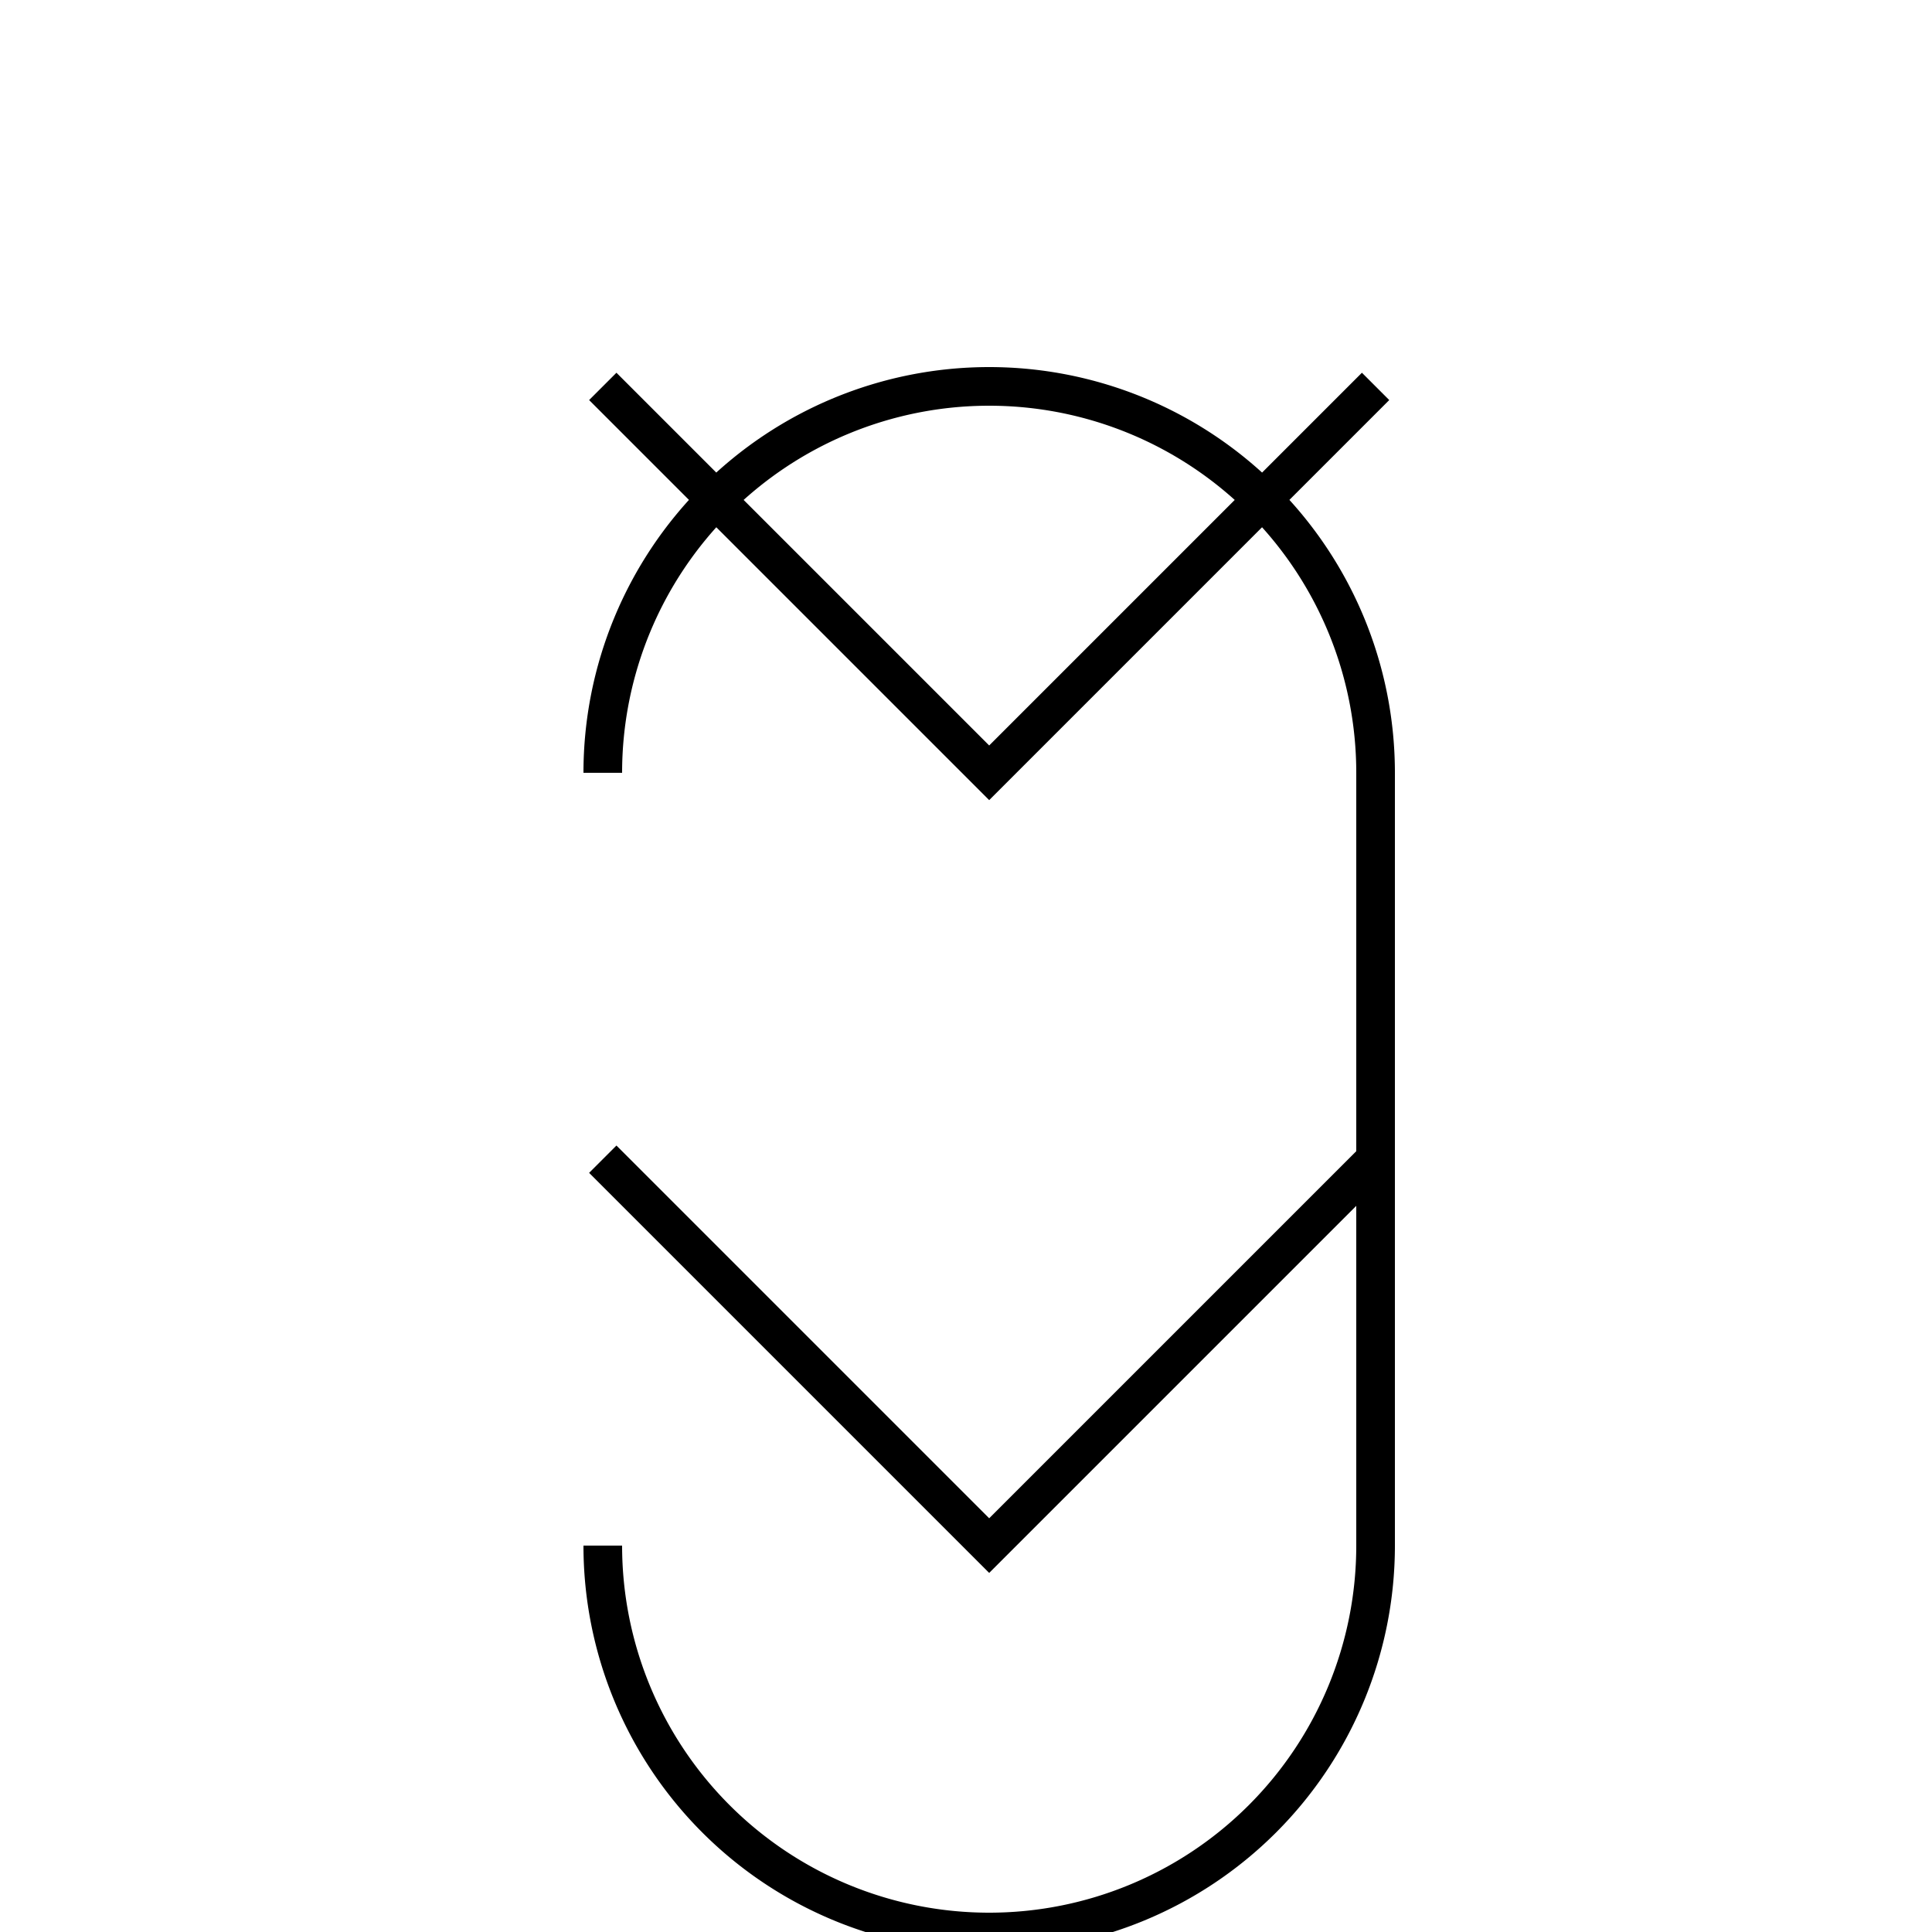<!--

Generated by DrawGPT.
Free, open source, AI generated images in SVG, PNG, and HTML Canvas format.
https://drawgpt.ai

Created: 2023-11-12T18:40:01.726Z
Link: https://drawgpt.ai/prompt/120312/

-->
<svg xmlns="http://www.w3.org/2000/svg" xmlns:xlink="http://www.w3.org/1999/xlink" width="500" height="500"><defs/><g><path fill="none" stroke="#000000" paint-order="fill stroke markers" d=" M 156 200 A 100 100 0 0 1 356 200 M 356 200 L 356 400 L 356 400 A 100 100 0 0 1 156 400 M 156 100 L 256 200 L 356 100 M 156 300 L 256 400 L 356 300" stroke-miterlimit="10" stroke-width="10" stroke-dasharray=""/></g></svg>